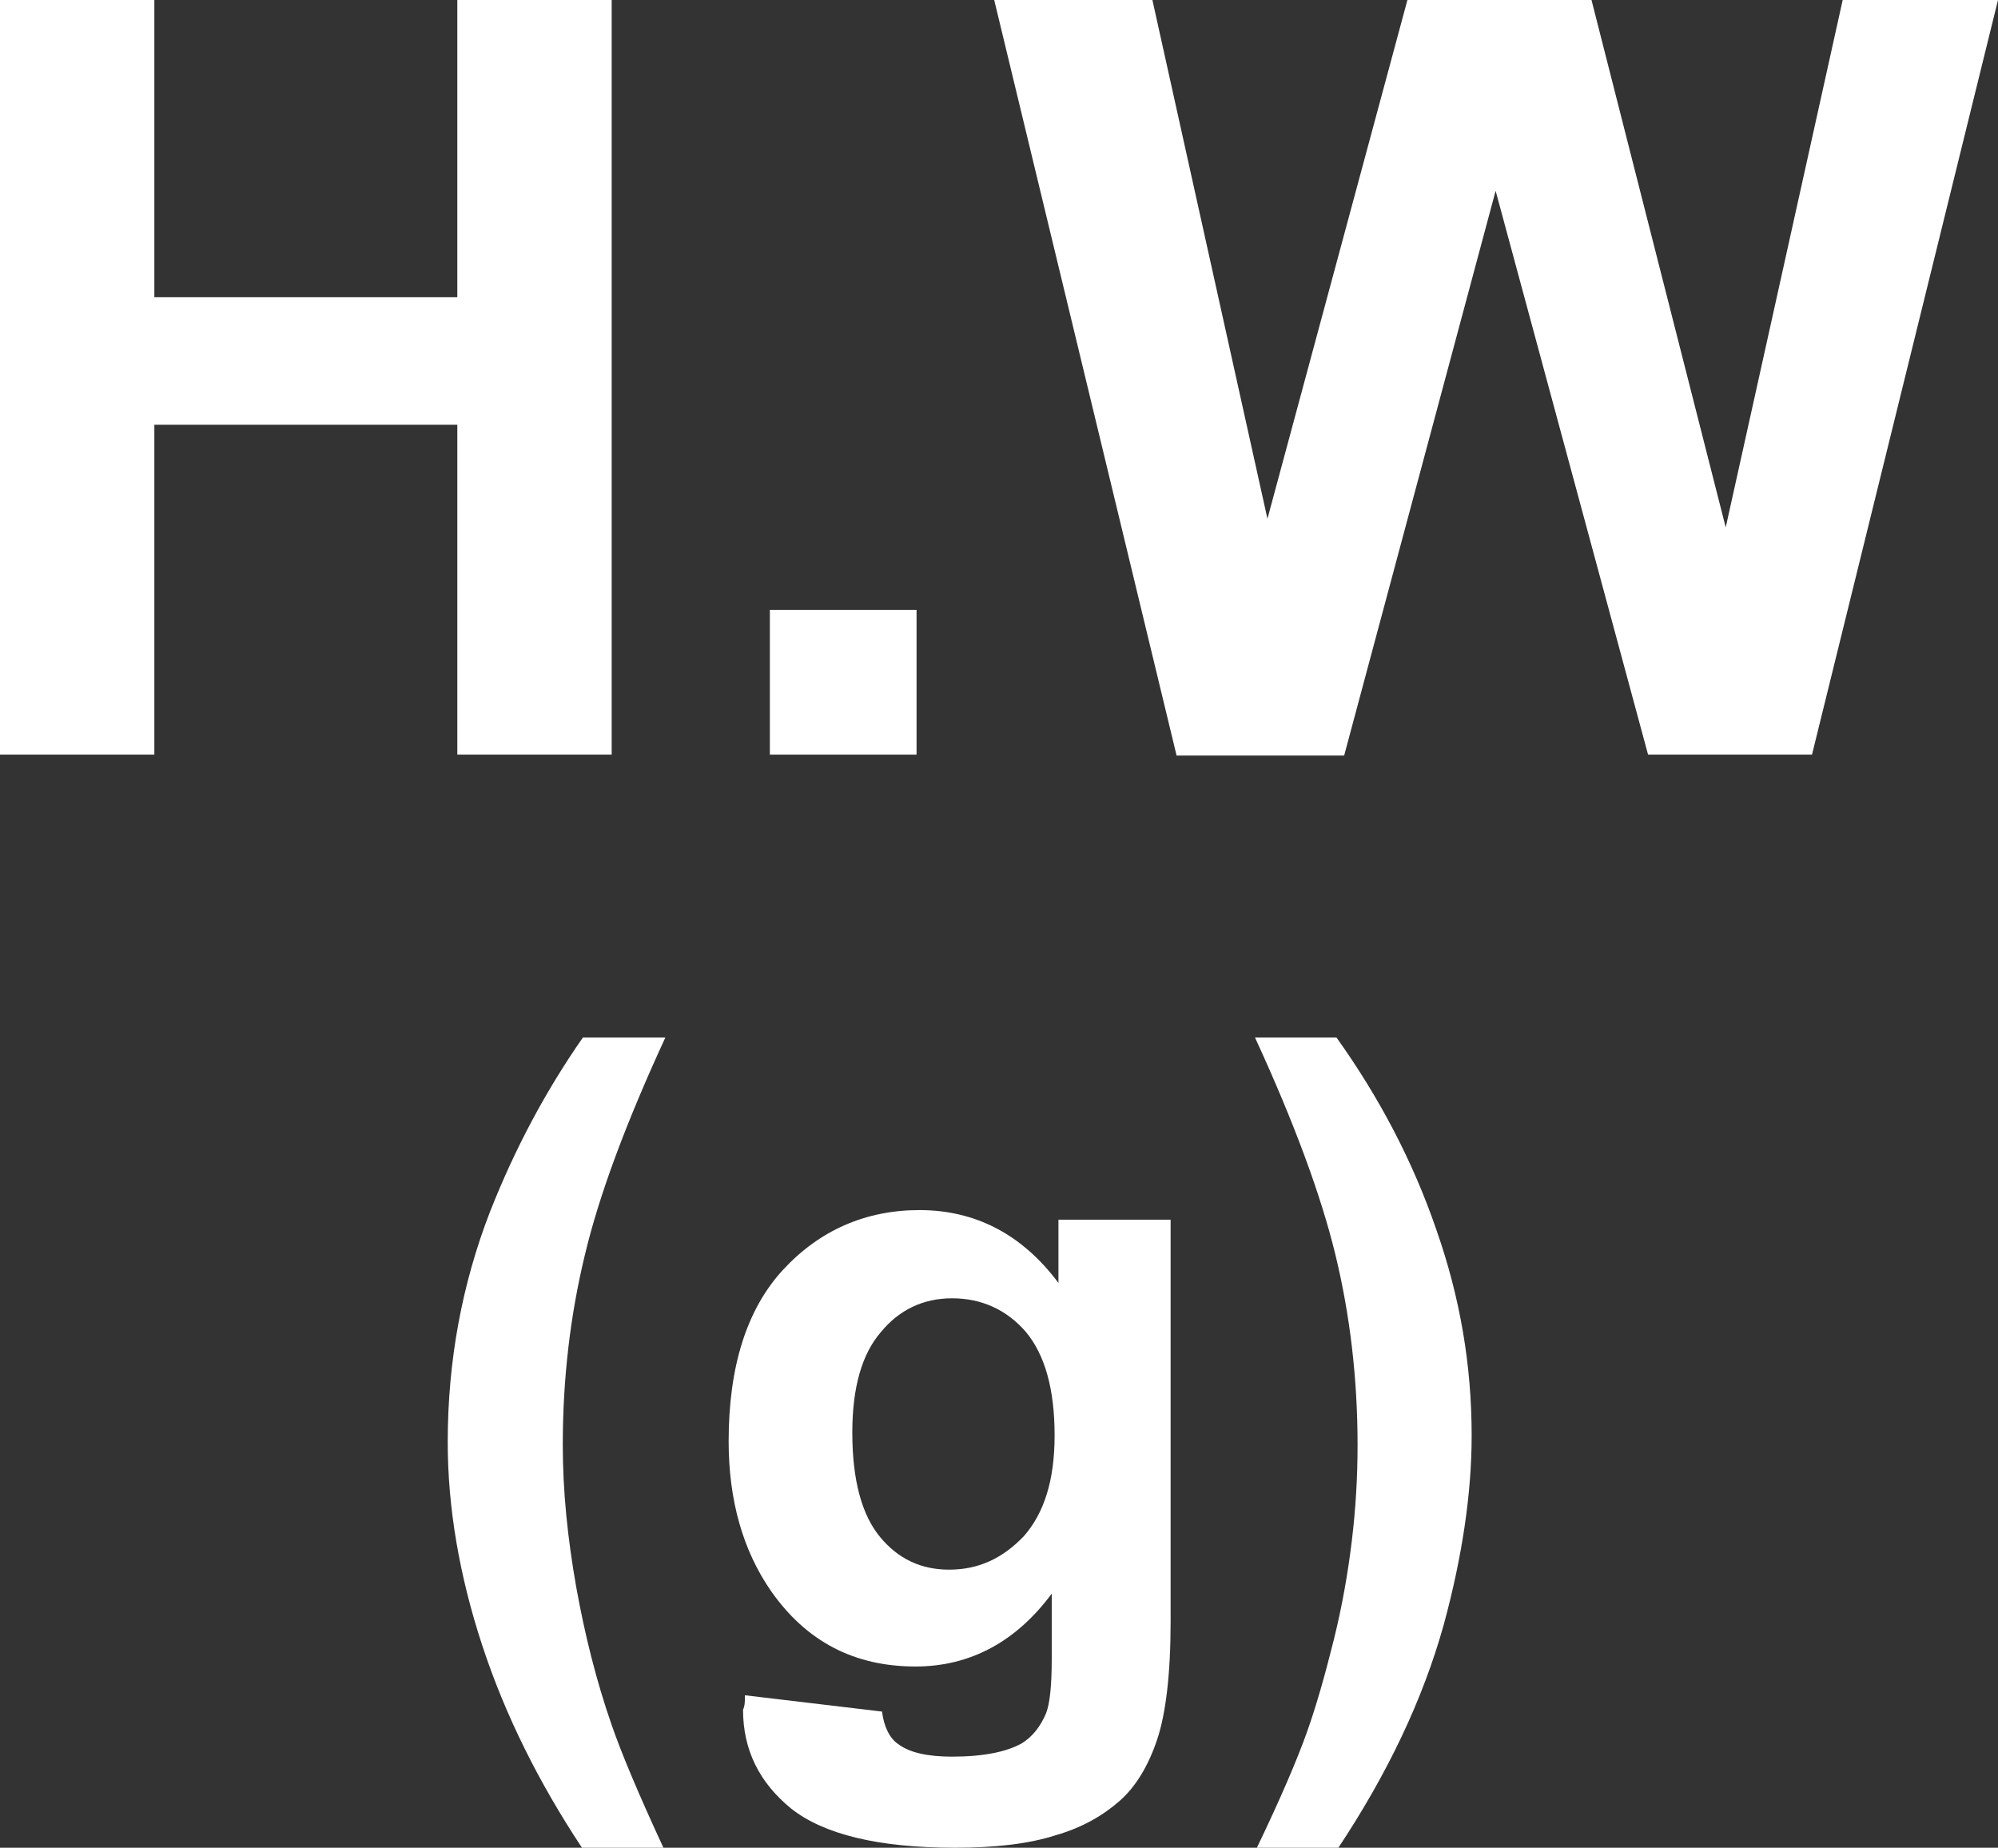 <?xml version="1.0" encoding="utf-8"?>
<!-- Generator: Adobe Illustrator 26.5.0, SVG Export Plug-In . SVG Version: 6.00 Build 0)  -->
<svg version="1.1" id="圖層_1" xmlns="http://www.w3.org/2000/svg" xmlns:xlink="http://www.w3.org/1999/xlink" x="0px" y="0px"
	 viewBox="0 0 20.84 19.27" style="enable-background:new 0 0 20.84 19.27;" xml:space="preserve">
<rect x="0" y="0" width="20.84" height="19.27" fill="#333333" stroke="none"/>
<style type="text/css">
	.st0{fill:#FFFFFF;}
	.st1{fill:none;stroke:#2F2725;stroke-width:0.567;stroke-miterlimit:10;}
	.st2{fill:#231815;}
	.st3{fill:none;stroke:#231815;stroke-width:0.567;}
	.st4{fill:#2F2725;}
	.st5{fill:none;stroke:#2F2725;stroke-width:0.315;}
	.st6{fill:none;stroke:#231815;stroke-width:0.528;}
	.st7{fill:none;stroke:#231815;stroke-width:0.727;}
	.st8{fill:none;stroke:#FFFFFF;stroke-width:0.567;stroke-miterlimit:10;}
	.st9{fill:none;stroke:#FFFFFF;stroke-miterlimit:10;}
</style>
<g>
	<path class="st0" d="M0,7.87V0h1.61v3.1h3.16V0h1.61v7.87H4.77V4.43H1.61v3.44H0z"/>
	<path class="st0" d="M8.03,7.87V6.36h1.53v1.51H8.03z"/>
	<path class="st0" d="M12.27,7.87L10.37,0h1.65l1.2,5.41L14.68,0h1.92l1.4,5.5L19.22,0h1.62L18.9,7.87h-1.71L15.6,1.99l-1.58,5.89
		H12.27z"/>
	<path class="st0" d="M6.92,19.27H6.07c-0.45-0.68-0.8-1.38-1.04-2.11c-0.24-0.73-0.36-1.44-0.36-2.12c0-0.85,0.15-1.65,0.44-2.4
		c0.26-0.66,0.58-1.26,0.97-1.82h0.86c-0.41,0.89-0.69,1.64-0.84,2.27c-0.15,0.62-0.23,1.28-0.23,1.98c0,0.48,0.05,0.97,0.14,1.48
		c0.09,0.5,0.21,0.98,0.37,1.44C6.48,18.28,6.66,18.71,6.92,19.27z"/>
	<path class="st0" d="M7.77,17.68l1.43,0.17c0.02,0.16,0.08,0.28,0.17,0.34c0.12,0.09,0.31,0.13,0.56,0.13
		c0.33,0,0.57-0.05,0.73-0.14c0.11-0.07,0.19-0.17,0.25-0.31c0.04-0.1,0.06-0.29,0.06-0.57v-0.68c-0.37,0.5-0.85,0.76-1.42,0.76
		c-0.64,0-1.14-0.26-1.51-0.79c-0.29-0.42-0.44-0.94-0.44-1.56c0-0.78,0.19-1.38,0.57-1.79c0.38-0.41,0.86-0.62,1.42-0.62
		c0.58,0,1.07,0.25,1.45,0.76v-0.66h1.17v4.19c0,0.55-0.05,0.96-0.14,1.23s-0.22,0.49-0.39,0.64s-0.39,0.28-0.67,0.36
		c-0.28,0.09-0.63,0.13-1.05,0.13c-0.8,0-1.37-0.14-1.71-0.41c-0.33-0.27-0.5-0.61-0.5-1.03C7.77,17.79,7.77,17.74,7.77,17.68z
		 M8.89,14.94c0,0.5,0.1,0.86,0.29,1.09c0.19,0.23,0.43,0.34,0.72,0.34c0.31,0,0.56-0.12,0.78-0.35c0.21-0.24,0.32-0.58,0.32-1.05
		c0-0.48-0.1-0.84-0.3-1.08c-0.2-0.23-0.46-0.35-0.77-0.35c-0.3,0-0.55,0.12-0.74,0.35C8.99,14.12,8.89,14.47,8.89,14.94z"/>
	<path class="st0" d="M13.11,19.27c0.25-0.52,0.42-0.92,0.52-1.2s0.19-0.6,0.28-0.96c0.09-0.36,0.15-0.71,0.19-1.04
		c0.04-0.33,0.06-0.66,0.06-1c0-0.7-0.08-1.36-0.23-1.98c-0.15-0.62-0.43-1.38-0.84-2.27h0.85c0.45,0.63,0.8,1.3,1.04,2
		c0.25,0.71,0.37,1.42,0.37,2.15c0,0.61-0.1,1.27-0.29,1.97c-0.22,0.79-0.59,1.56-1.1,2.33H13.11z"/>
</g>
</svg>
